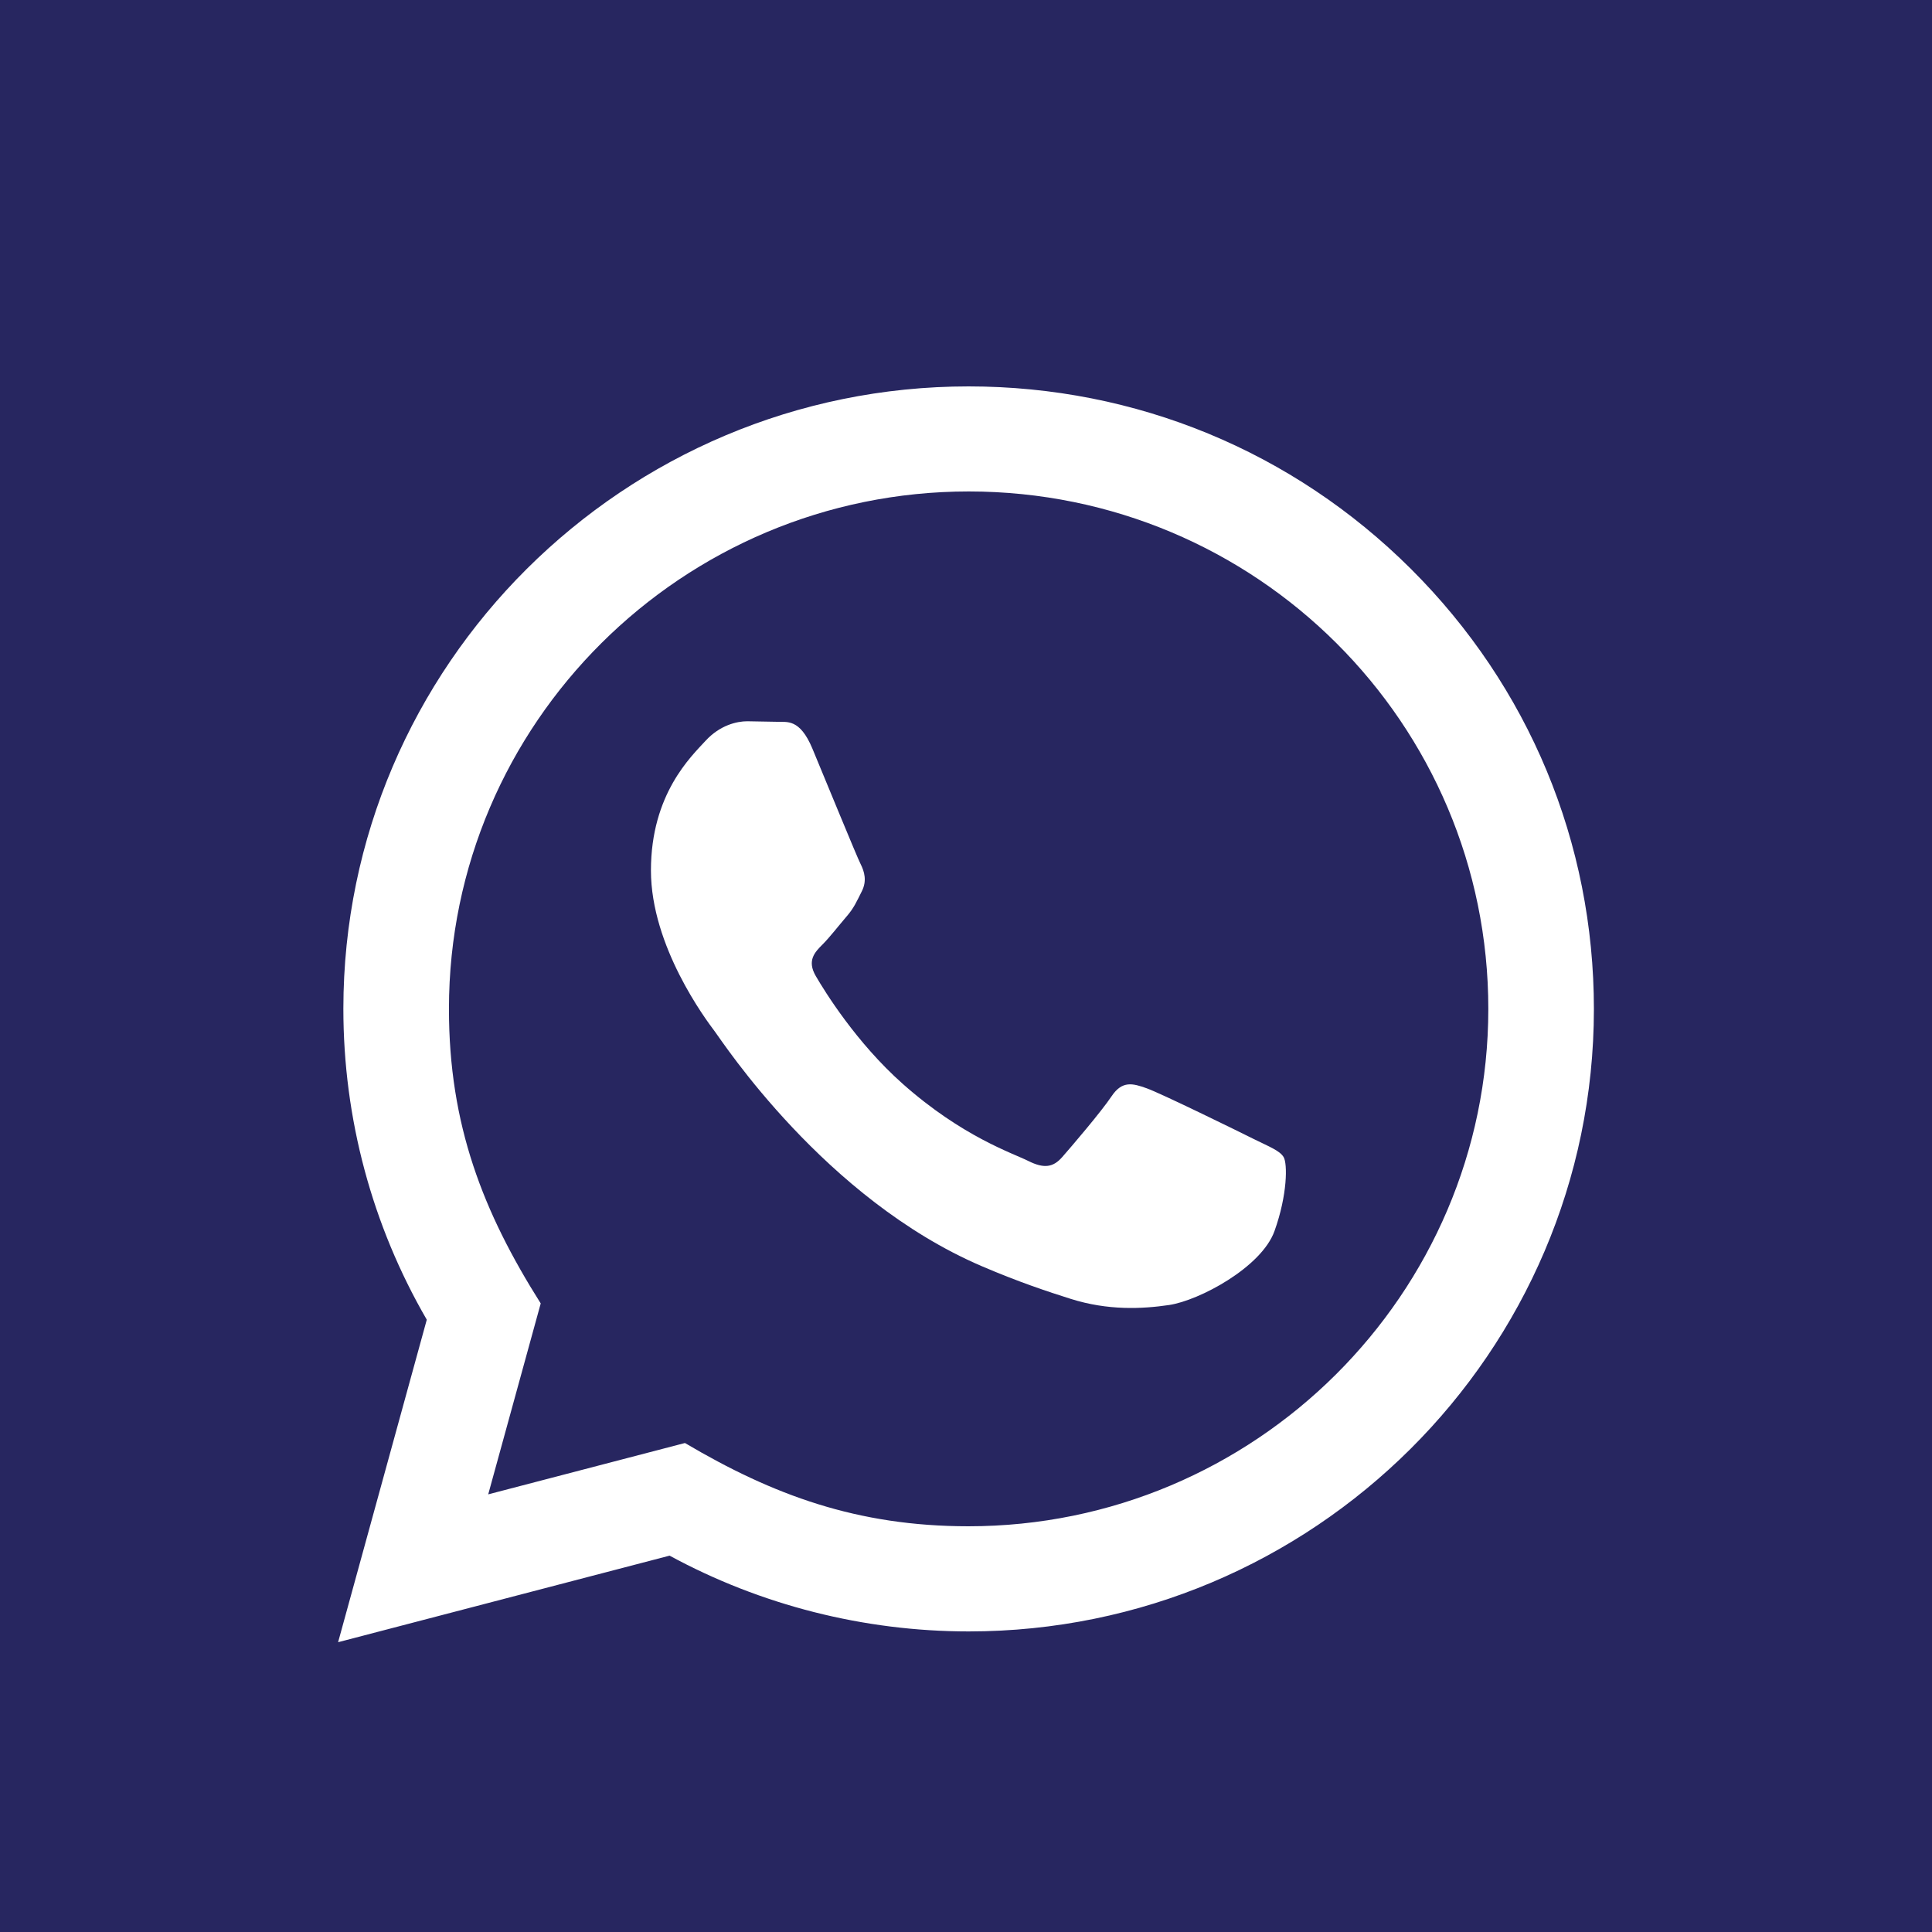 <?xml version="1.0" encoding="UTF-8"?> <svg xmlns="http://www.w3.org/2000/svg" width="40" height="40" viewBox="0 0 40 40" fill="none"><rect width="40" height="40" fill="#272660"></rect><path fill-rule="evenodd" clip-rule="evenodd" d="M8.836 27.323L7 34L13.863 32.208C15.754 33.235 17.888 33.776 20.054 33.777C27.19 33.777 32.997 27.997 33 20.894C33.001 17.451 31.656 14.214 29.212 11.779C26.767 9.343 23.517 8.001 20.054 8C12.919 8 7.112 13.78 7.109 20.882C7.108 23.154 7.703 25.369 8.836 27.323ZM20.05 31.6C17.747 31.599 16.005 30.954 14.181 29.876L10.108 30.939L11.195 26.986C10.003 25.098 9.293 23.293 9.295 20.883C9.297 14.979 14.124 10.175 20.059 10.175C26.009 10.178 30.817 14.975 30.814 20.892C30.811 26.797 25.98 31.6 20.05 31.6Z" fill="white"></path><path d="M26.576 23.956C26.495 23.822 26.28 23.742 25.955 23.581C25.632 23.419 24.042 22.64 23.744 22.533C23.448 22.426 23.233 22.372 23.016 22.694C22.801 23.016 22.18 23.742 21.992 23.956C21.804 24.171 21.614 24.198 21.291 24.037C20.968 23.875 19.925 23.536 18.689 22.439C17.728 21.585 17.078 20.531 16.89 20.208C16.702 19.886 16.871 19.712 17.032 19.552C17.177 19.407 17.355 19.176 17.517 18.987C17.681 18.801 17.735 18.666 17.844 18.451C17.951 18.236 17.898 18.048 17.817 17.887C17.735 17.726 17.088 16.141 16.819 15.497C16.556 14.869 16.289 14.954 16.091 14.944L15.471 14.933C15.255 14.933 14.905 15.014 14.609 15.336C14.313 15.659 13.477 16.437 13.477 18.022C13.477 19.595 14.618 21.114 14.793 21.347L14.797 21.352C14.959 21.567 17.077 24.819 20.322 26.213C21.094 26.544 21.697 26.743 22.166 26.891C22.941 27.136 23.646 27.101 24.204 27.019C24.825 26.927 26.117 26.24 26.387 25.488C26.657 24.735 26.657 24.091 26.576 23.956Z" fill="white"></path></svg> 